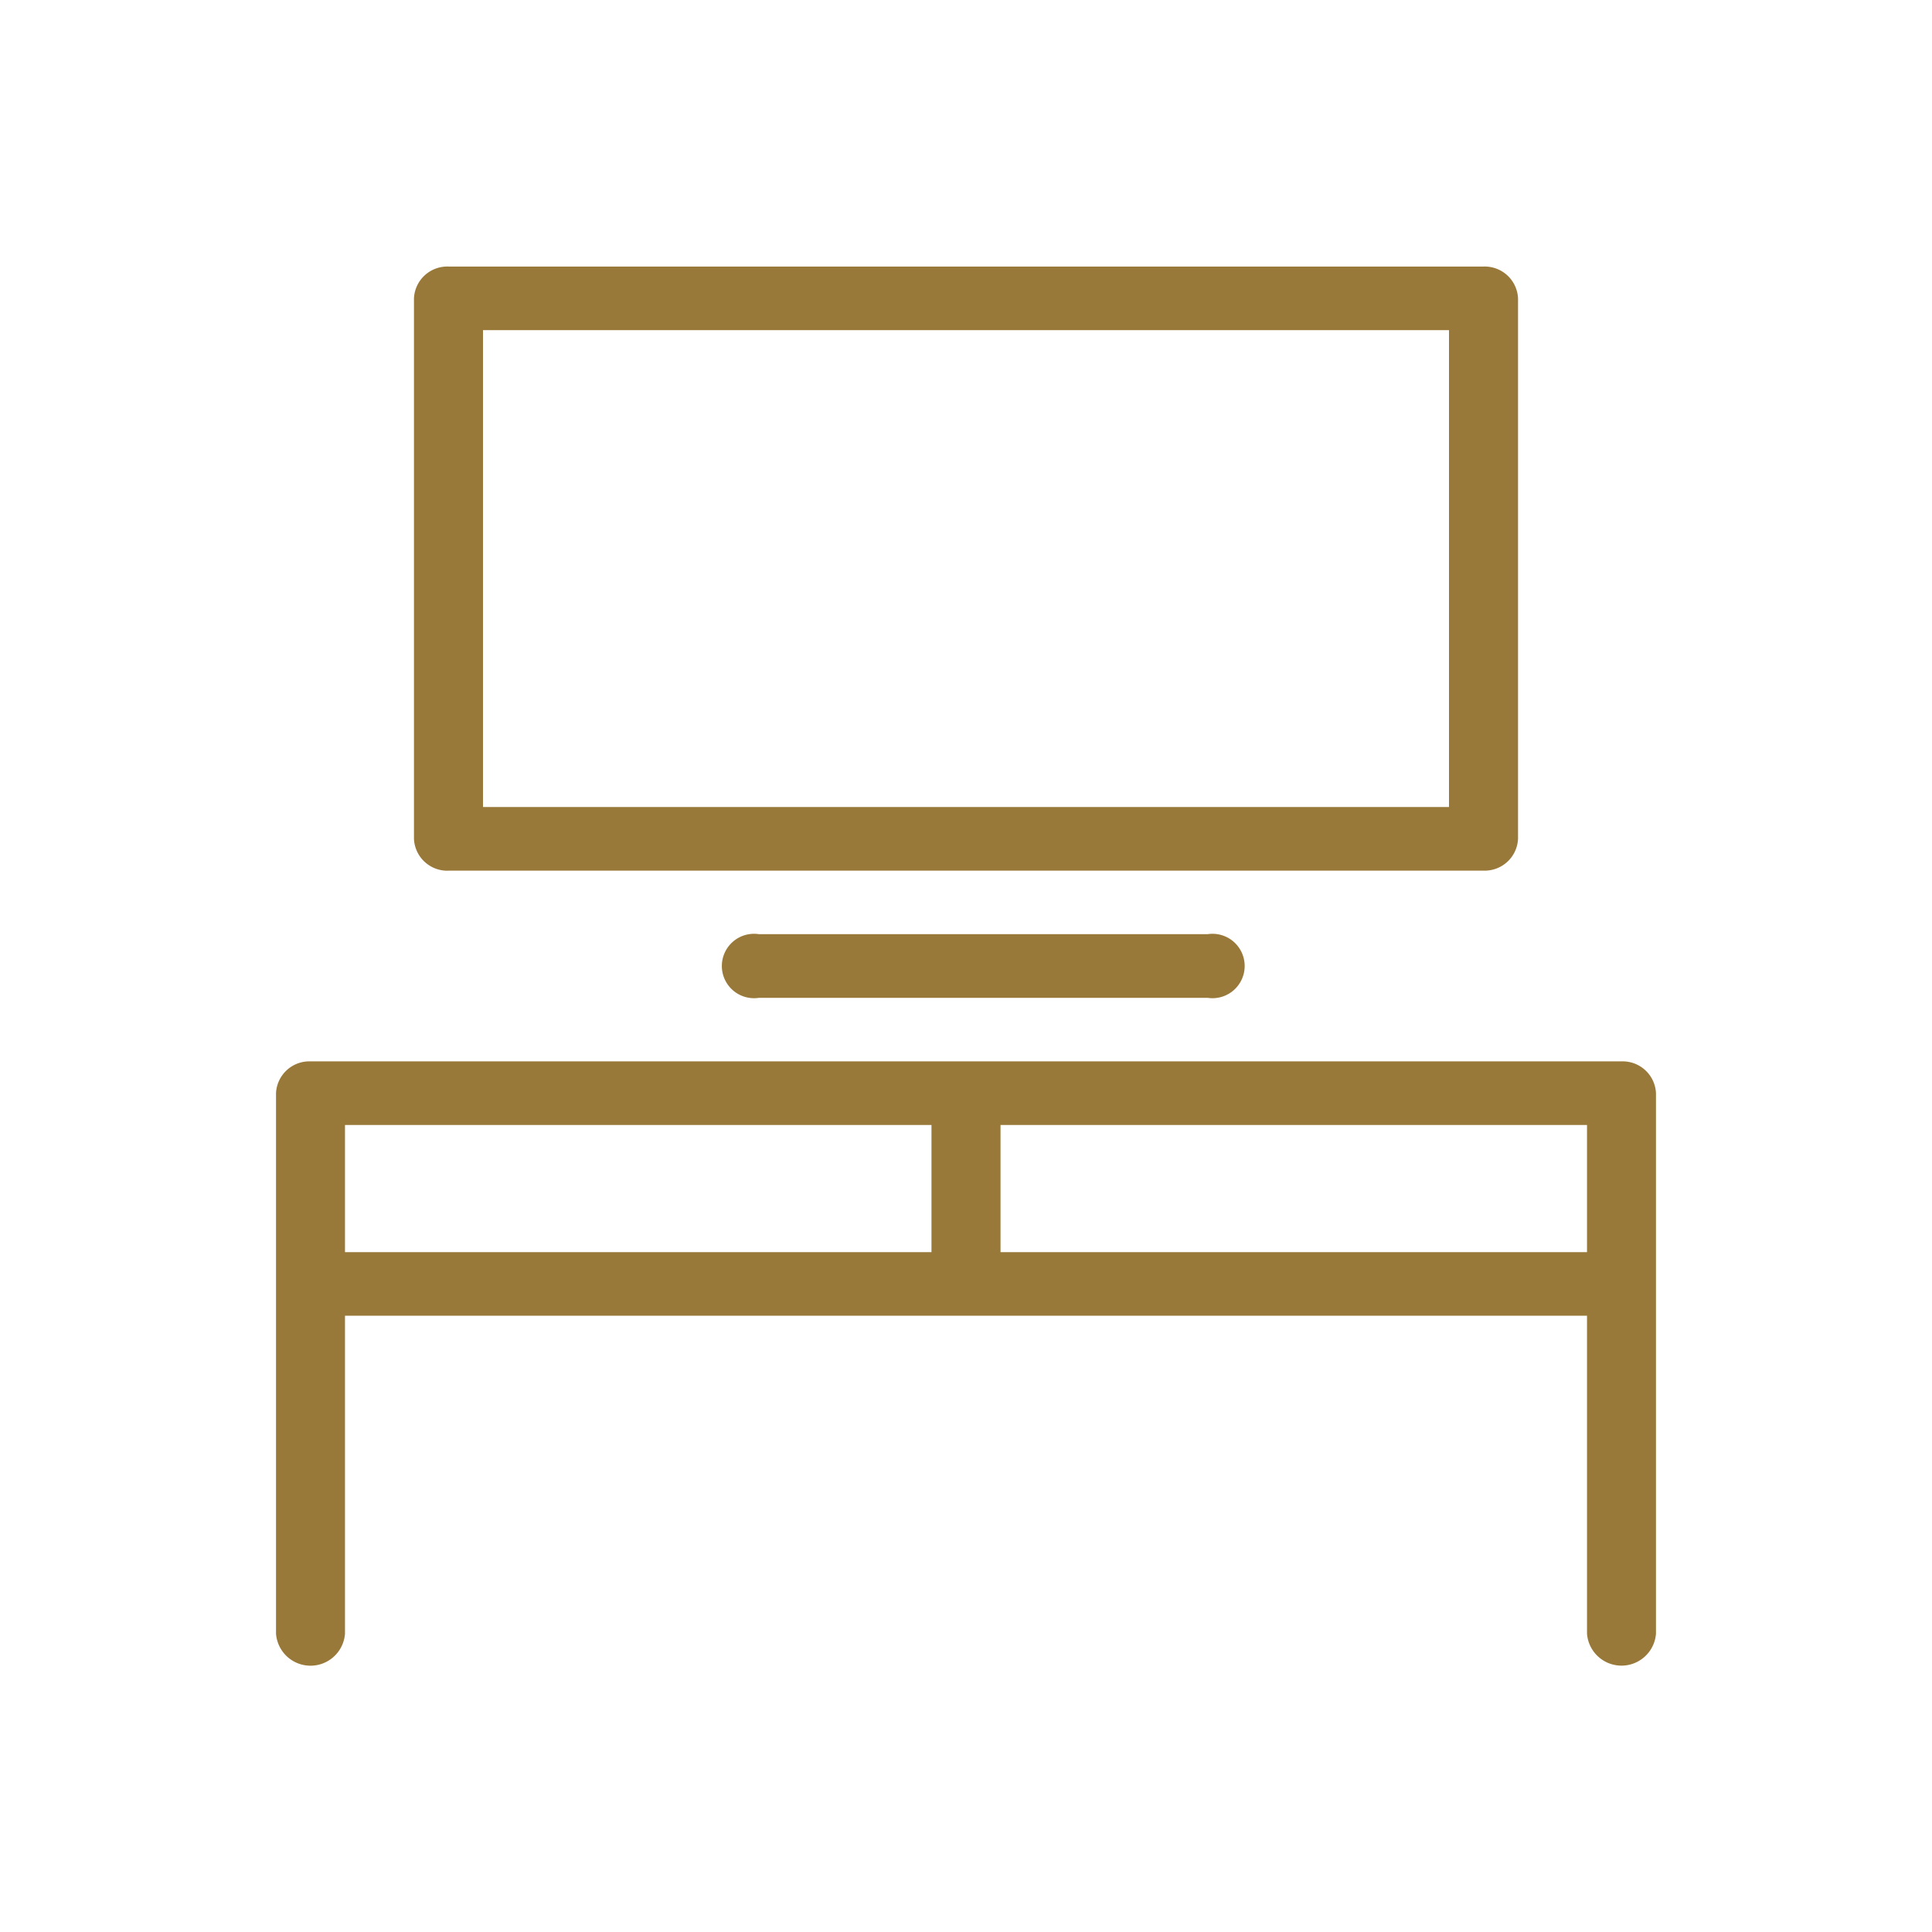<?xml version="1.0" encoding="UTF-8"?>
<svg xmlns="http://www.w3.org/2000/svg" id="Ebene_1" data-name="Ebene 1" viewBox="0 0 300 300">
  <defs>
    <style>.cls-1{fill:#997939;}</style>
  </defs>
  <title>icons</title>
  <path class="cls-1" d="M246.43,194.43H155.36V174.69h91.07v19.75h0Zm-101.79,0H53.57V174.69h91.07v19.75Zm107.14-29.62H48.22a5.18,5.18,0,0,0-5.36,4.94v83.93a5.37,5.37,0,0,0,10.71,0V204.3H246.43v49.37a5.37,5.37,0,0,0,10.71,0V169.75a5.18,5.18,0,0,0-5.36-4.94"></path>
  <path class="cls-1" d="M117.86,145.06a5,5,0,1,0,0,9.88H187.5a5,5,0,1,0,0-9.88H117.86Z"></path>
  <path class="cls-1" d="M75,51.26H225v74.05H75V51.26Zm-5.36,83.93H230.36a5.18,5.18,0,0,0,5.36-4.94V46.33a5.18,5.18,0,0,0-5.36-4.94H69.64a5.18,5.18,0,0,0-5.36,4.94v83.93a5.18,5.18,0,0,0,5.36,4.94"></path>
</svg>
